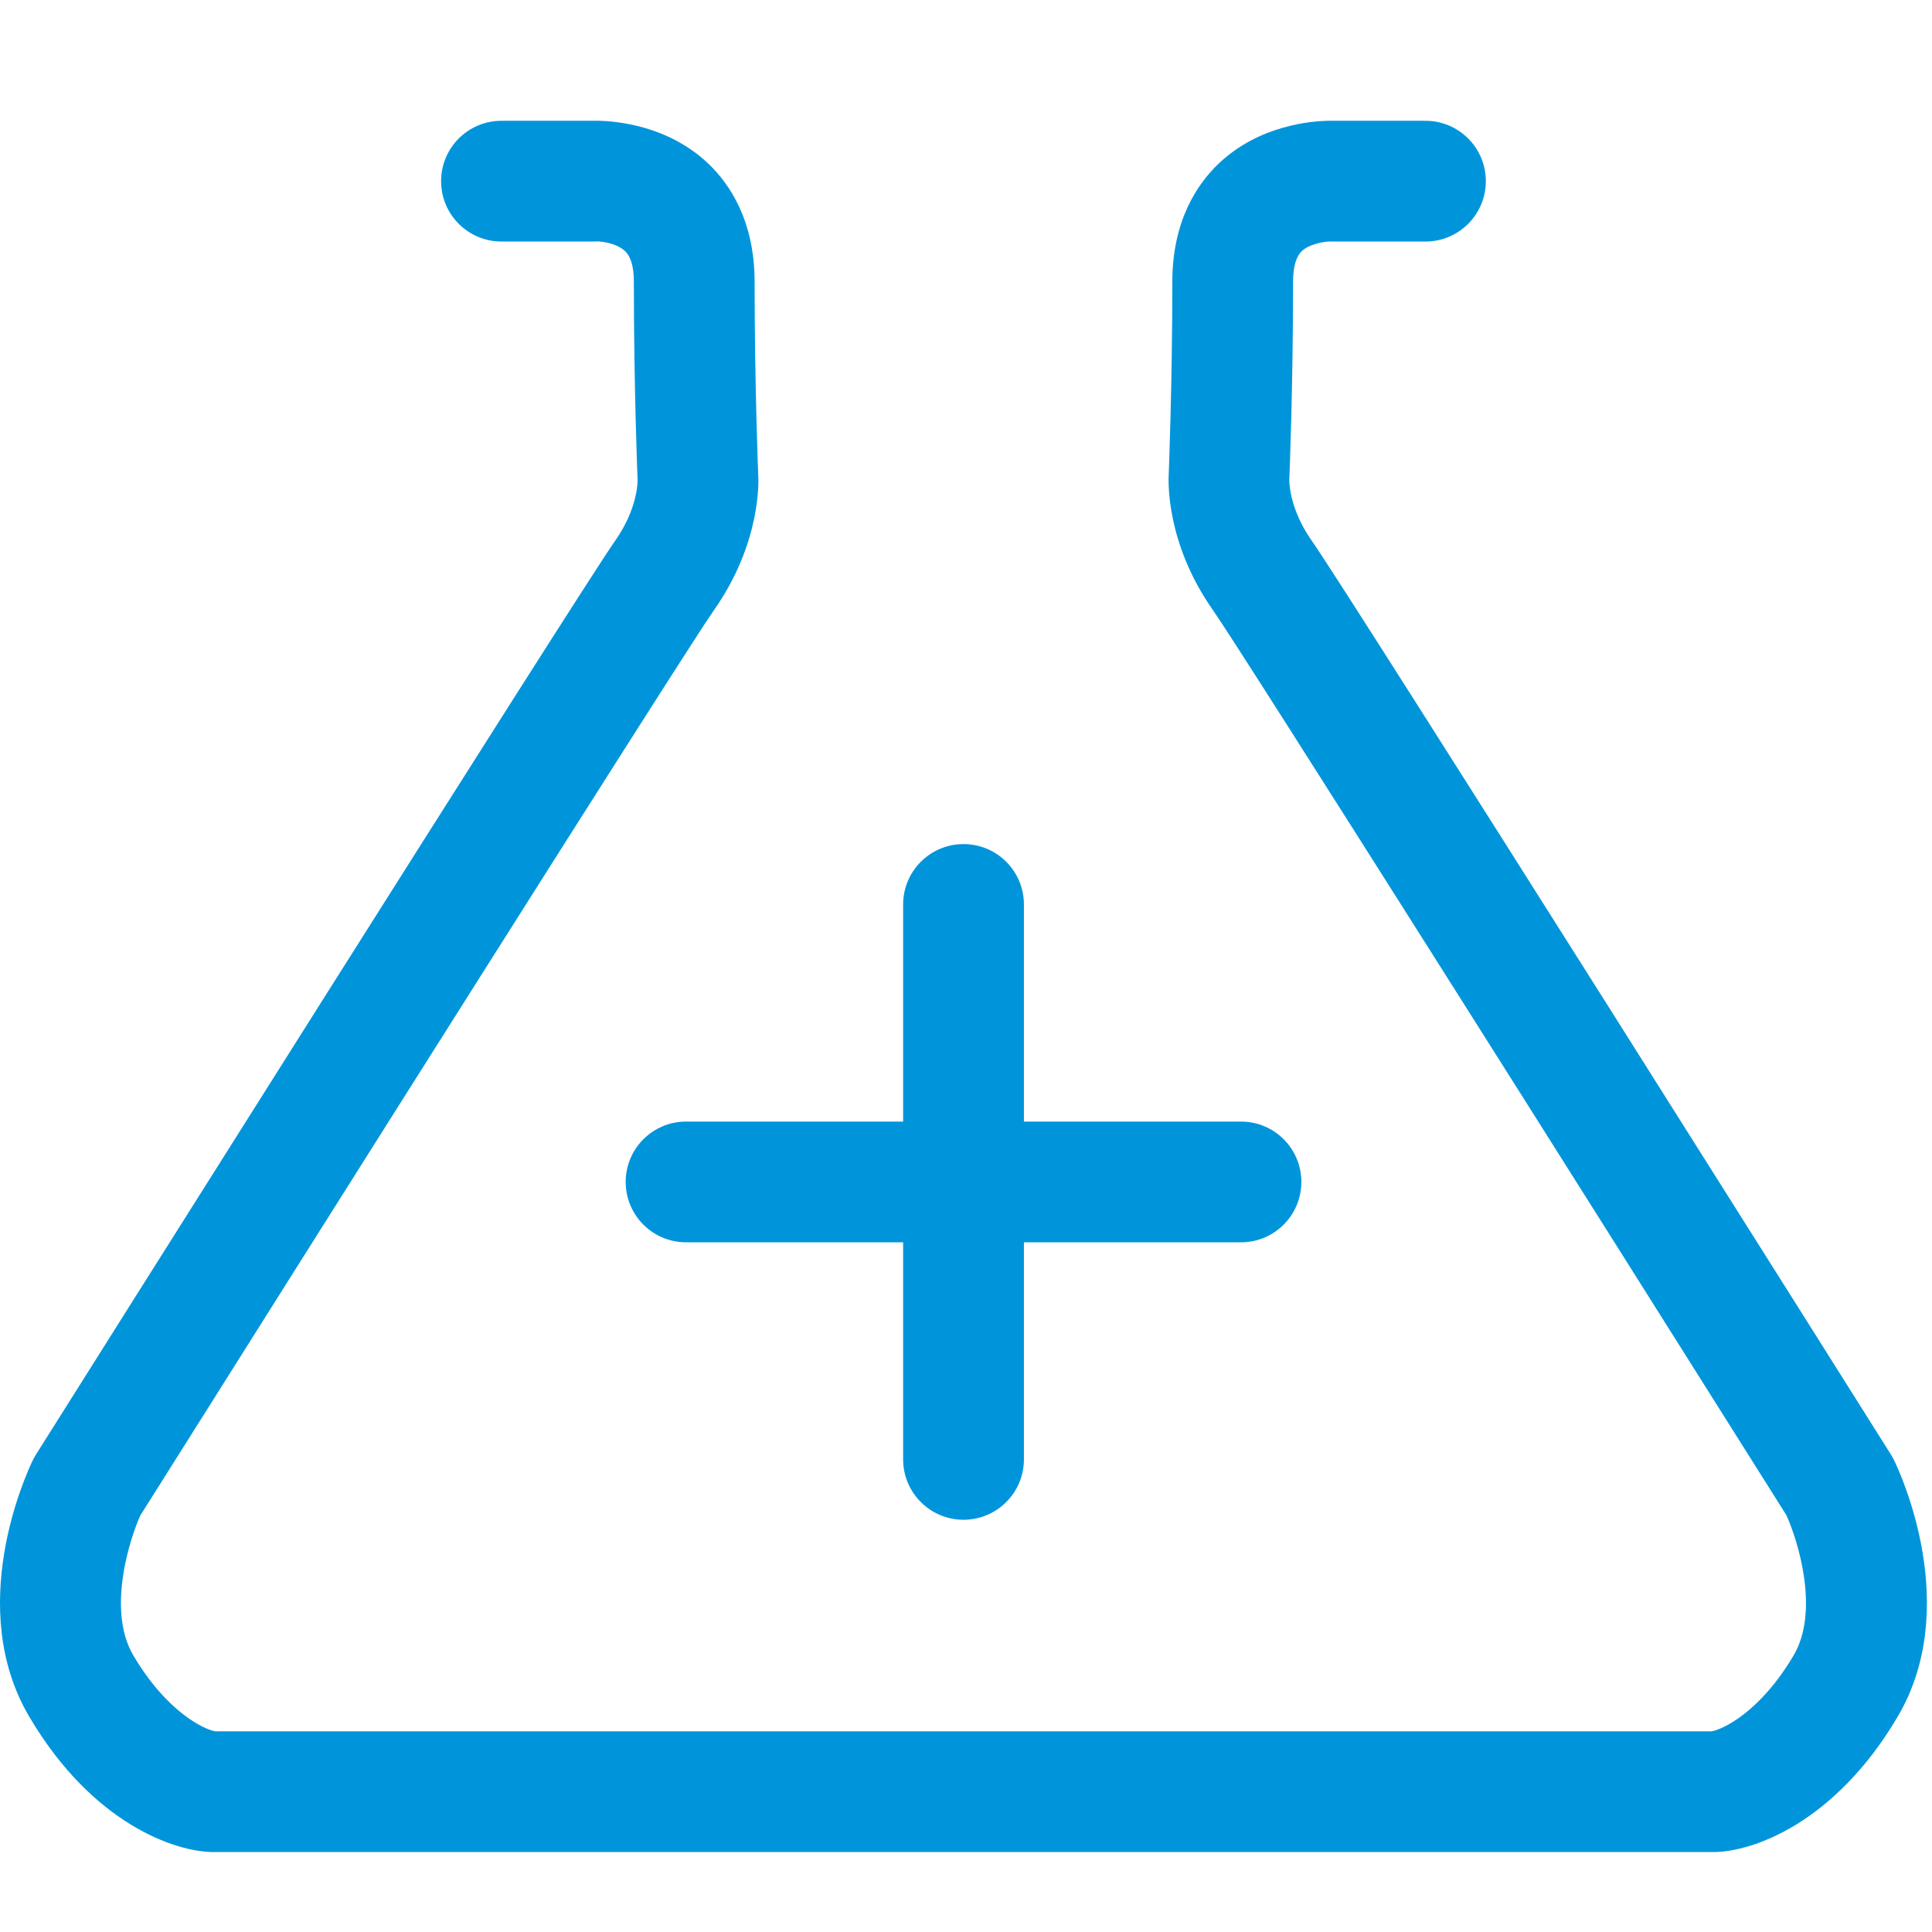 <?xml version="1.0" encoding="UTF-8"?>
<svg width="48px" height="48px" viewBox="0 0 48 48" version="1.1" xmlns="http://www.w3.org/2000/svg" xmlns:xlink="http://www.w3.org/1999/xlink">
    <title>Icons / Life Science</title>
    <g id="Icons-/-Life-Science" stroke="none" stroke-width="1" fill="none" fill-rule="evenodd">
        <g id="zAtom/⭐️-Icon-Container-/-48px" fill="#0095DB">
            <g id="zAtom/🌟-Icons/SVB/Industry/LifeScience-Healthcare">
                <path d="M14.842,3 C15.316,3.006 16.603,3.119 17.598,4.066 C18.123,4.565 18.748,5.48 18.748,7.002 C18.748,9.567 18.837,11.784 18.838,11.806 C18.848,11.939 18.913,13.489 17.737,15.161 C17.04,16.151 8.141,30.257 3.485,37.653 C3.195,38.306 2.665,40.033 3.313,41.129 C4.139,42.528 5.062,42.963 5.346,43.014 L5.346,43.014 L42.528,43.014 C42.811,42.963 43.735,42.528 44.561,41.129 C45.208,40.035 44.681,38.313 44.387,37.652 C39.732,30.256 30.833,16.151 30.137,15.161 C28.961,13.489 29.026,11.94 29.037,11.768 C29.037,11.768 29.126,9.555 29.126,7.002 C29.126,5.48 29.751,4.565 30.276,4.066 C31.271,3.118 32.56,3.005 33.033,3 L35.415,3.001 C36.243,3.001 36.915,3.672 36.915,4.501 C36.915,5.329 36.243,6.001 35.415,6.001 L35.415,6.001 L33.09,6 L33.09,6 L33.053,5.999 L33.053,5.999 C32.911,5.999 32.529,6.057 32.337,6.245 C32.197,6.384 32.126,6.638 32.126,7.002 C32.126,9.628 32.036,11.836 32.032,11.929 C32.032,11.96 32.028,12.635 32.591,13.435 C33.508,14.738 46.429,35.264 46.979,36.137 C47.009,36.184 47.035,36.233 47.06,36.283 C47.237,36.65 48.746,39.945 47.144,42.656 C45.577,45.307 43.528,46.014 42.564,46.014 L42.564,46.014 L5.31,46.014 C4.346,46.014 2.296,45.307 0.73,42.656 C-0.872,39.945 0.636,36.65 0.813,36.283 C0.838,36.233 0.865,36.184 0.894,36.137 C1.444,35.264 14.366,14.738 15.283,13.435 C15.846,12.635 15.842,11.96 15.841,11.932 C15.837,11.836 15.748,9.628 15.748,7.002 C15.748,6.633 15.675,6.377 15.53,6.239 C15.289,6.01 14.817,5.988 14.821,5.999 C14.796,6 14.771,6.001 14.747,6.001 L12.459,6.001 C11.63,6.001 10.959,5.329 10.959,4.501 C10.959,3.672 11.63,3.001 12.459,3.001 L12.459,3.001 Z M23.938,20.971 C24.767,20.971 25.439,21.643 25.439,22.471 L25.439,22.471 L25.439,27.865 L30.832,27.865 C31.66,27.865 32.332,28.536 32.332,29.365 C32.332,30.193 31.66,30.865 30.832,30.865 L30.832,30.865 L25.439,30.865 L25.439,36.258 C25.439,37.086 24.767,37.758 23.938,37.758 C23.11,37.758 22.438,37.086 22.438,36.258 L22.438,36.258 L22.438,30.865 L17.045,30.865 C16.217,30.865 15.545,30.193 15.545,29.365 C15.545,28.536 16.217,27.865 17.045,27.865 L17.045,27.865 L22.438,27.865 L22.438,22.471 C22.438,21.643 23.11,20.971 23.938,20.971 Z" id="🖍-Icon-Color"></path>
            </g>
        </g>
    </g>
</svg>